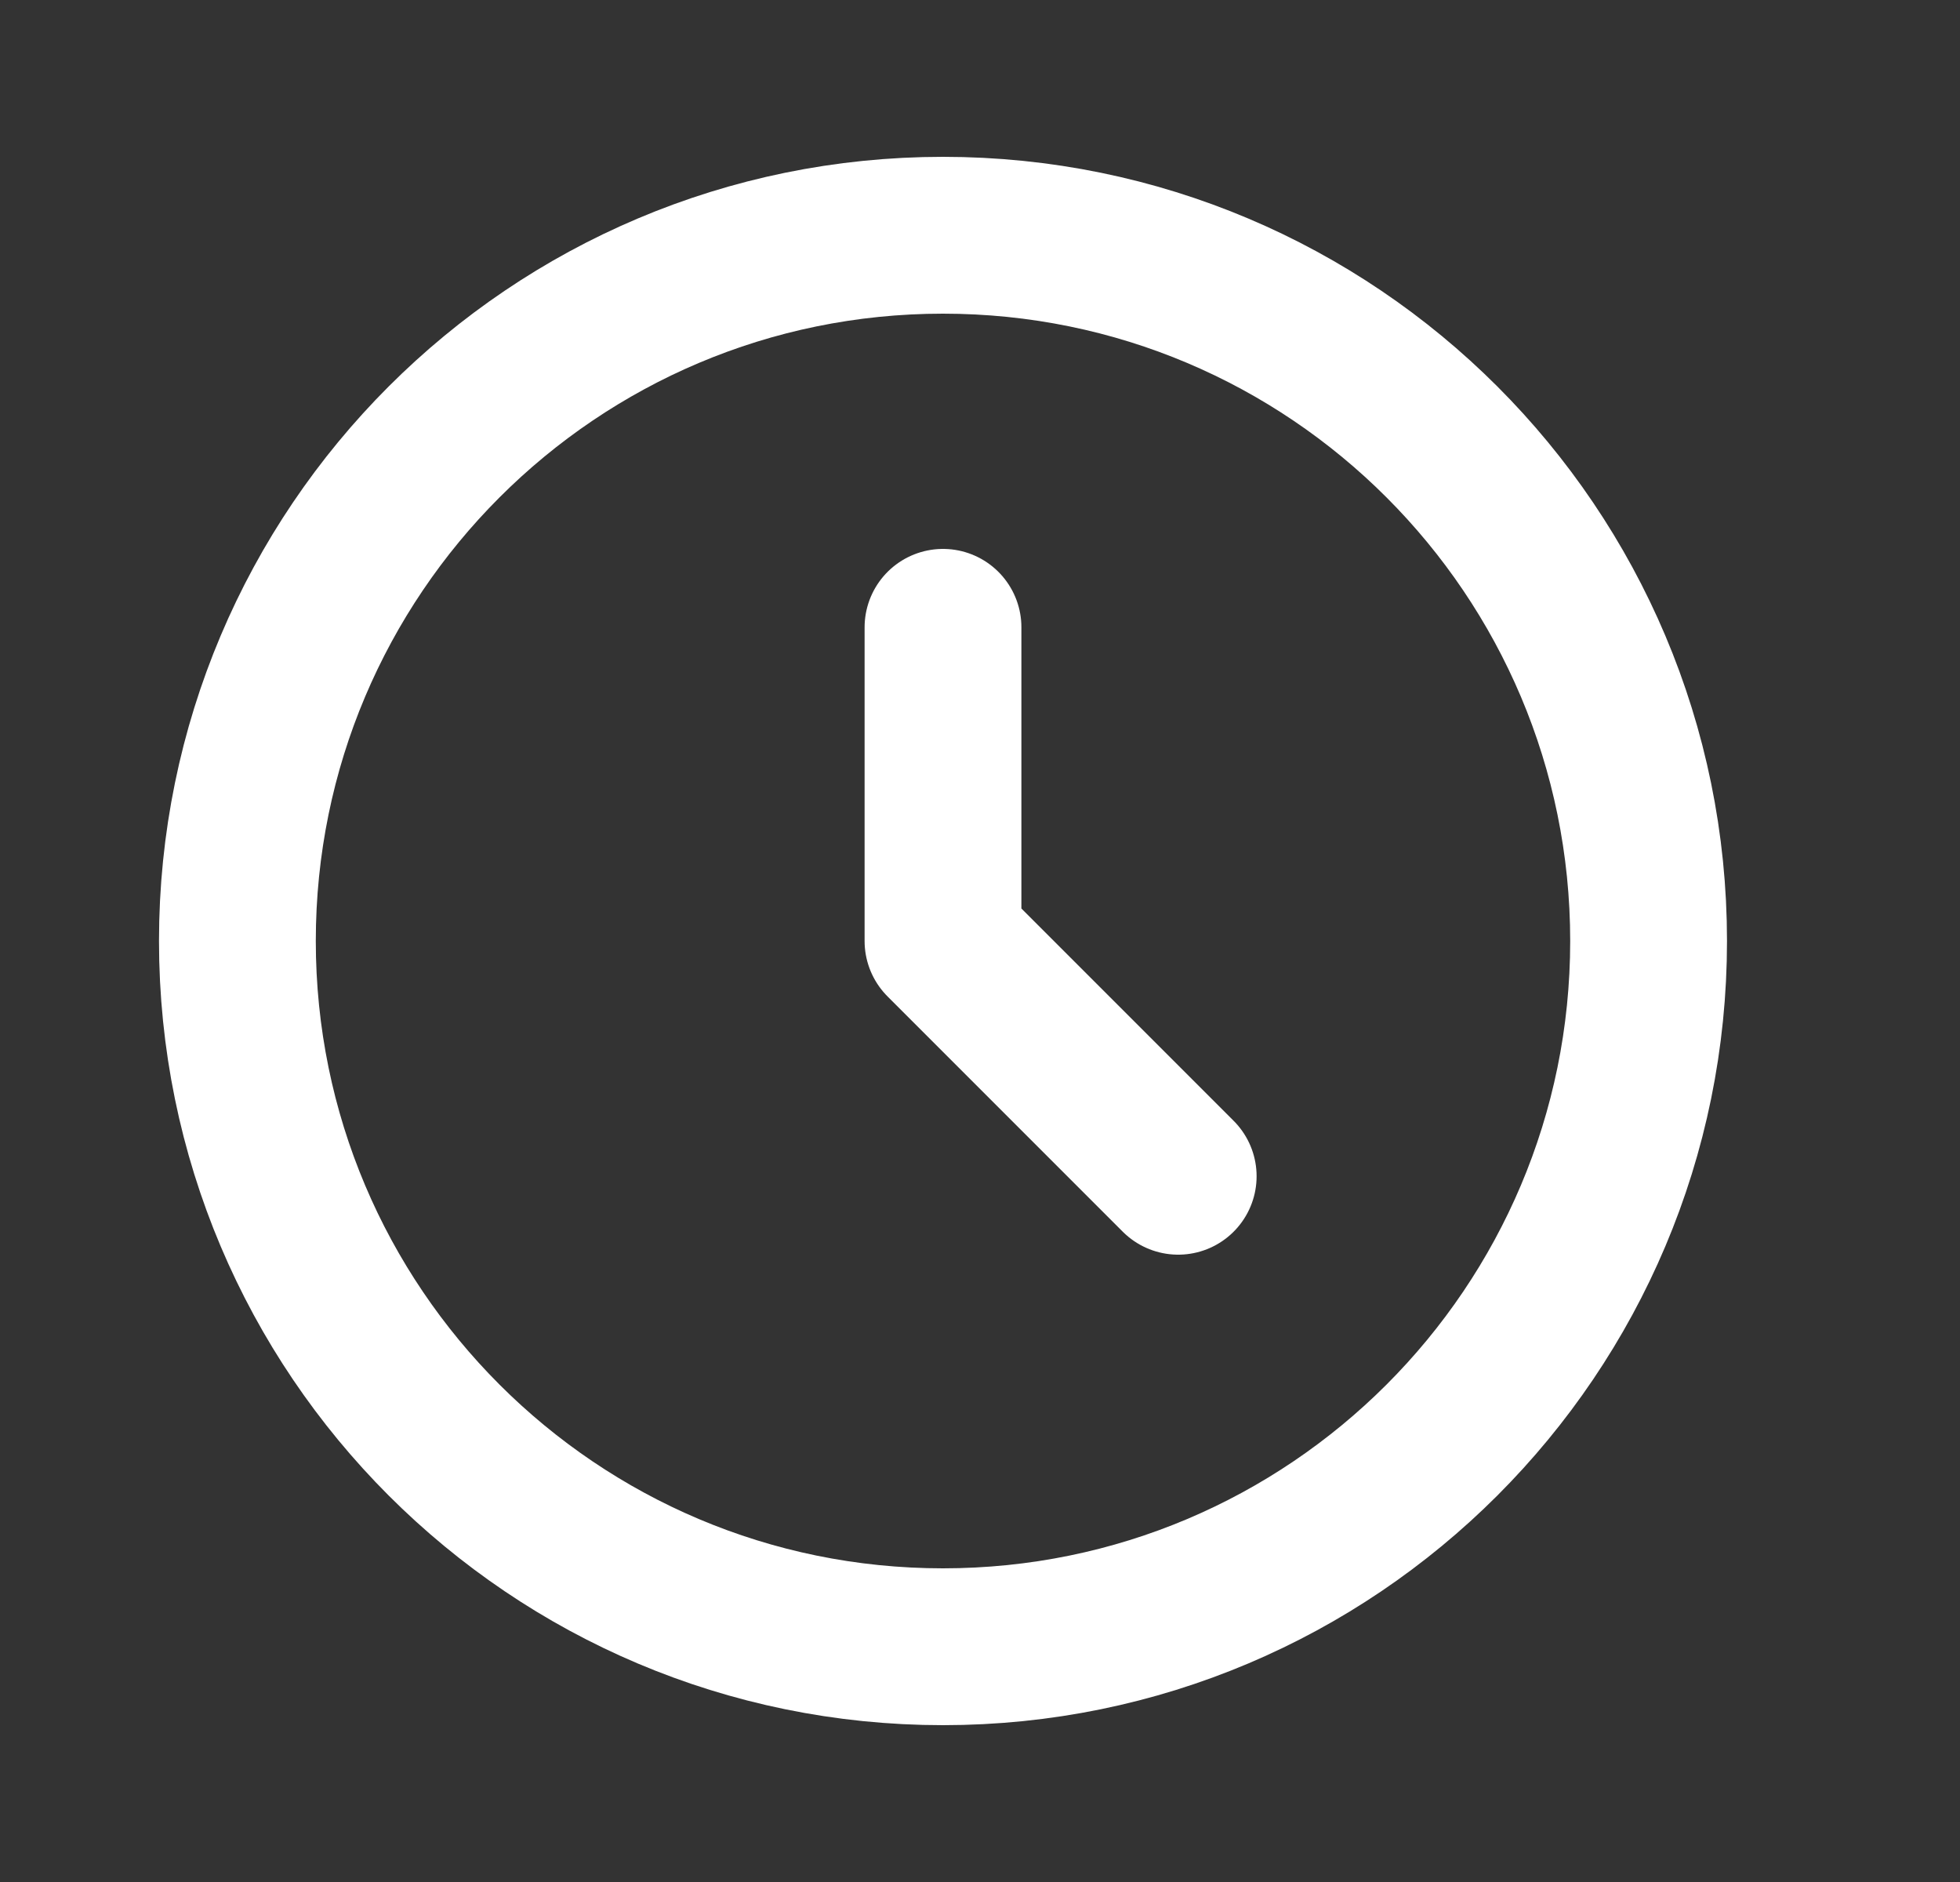 <?xml version="1.0" encoding="UTF-8"?>
<svg xmlns="http://www.w3.org/2000/svg" width="25" height="24" viewBox="0 0 25 24" fill="none">
  <rect x="0" y="0" width="25" height="24" fill="#333333" stroke="none"/>
  <path d="M12.028 8V12L15.028 15M21.028 12C21.028 16.971 16.999 21 12.028 21C7.058 21 3.028 16.971 3.028 12C3.028 7.029 7.058 3 12.028 3C16.999 3 21.028 7.029 21.028 12Z" stroke="white" stroke-width="2" stroke-linecap="round" stroke-linejoin="round"></path>
</svg>
